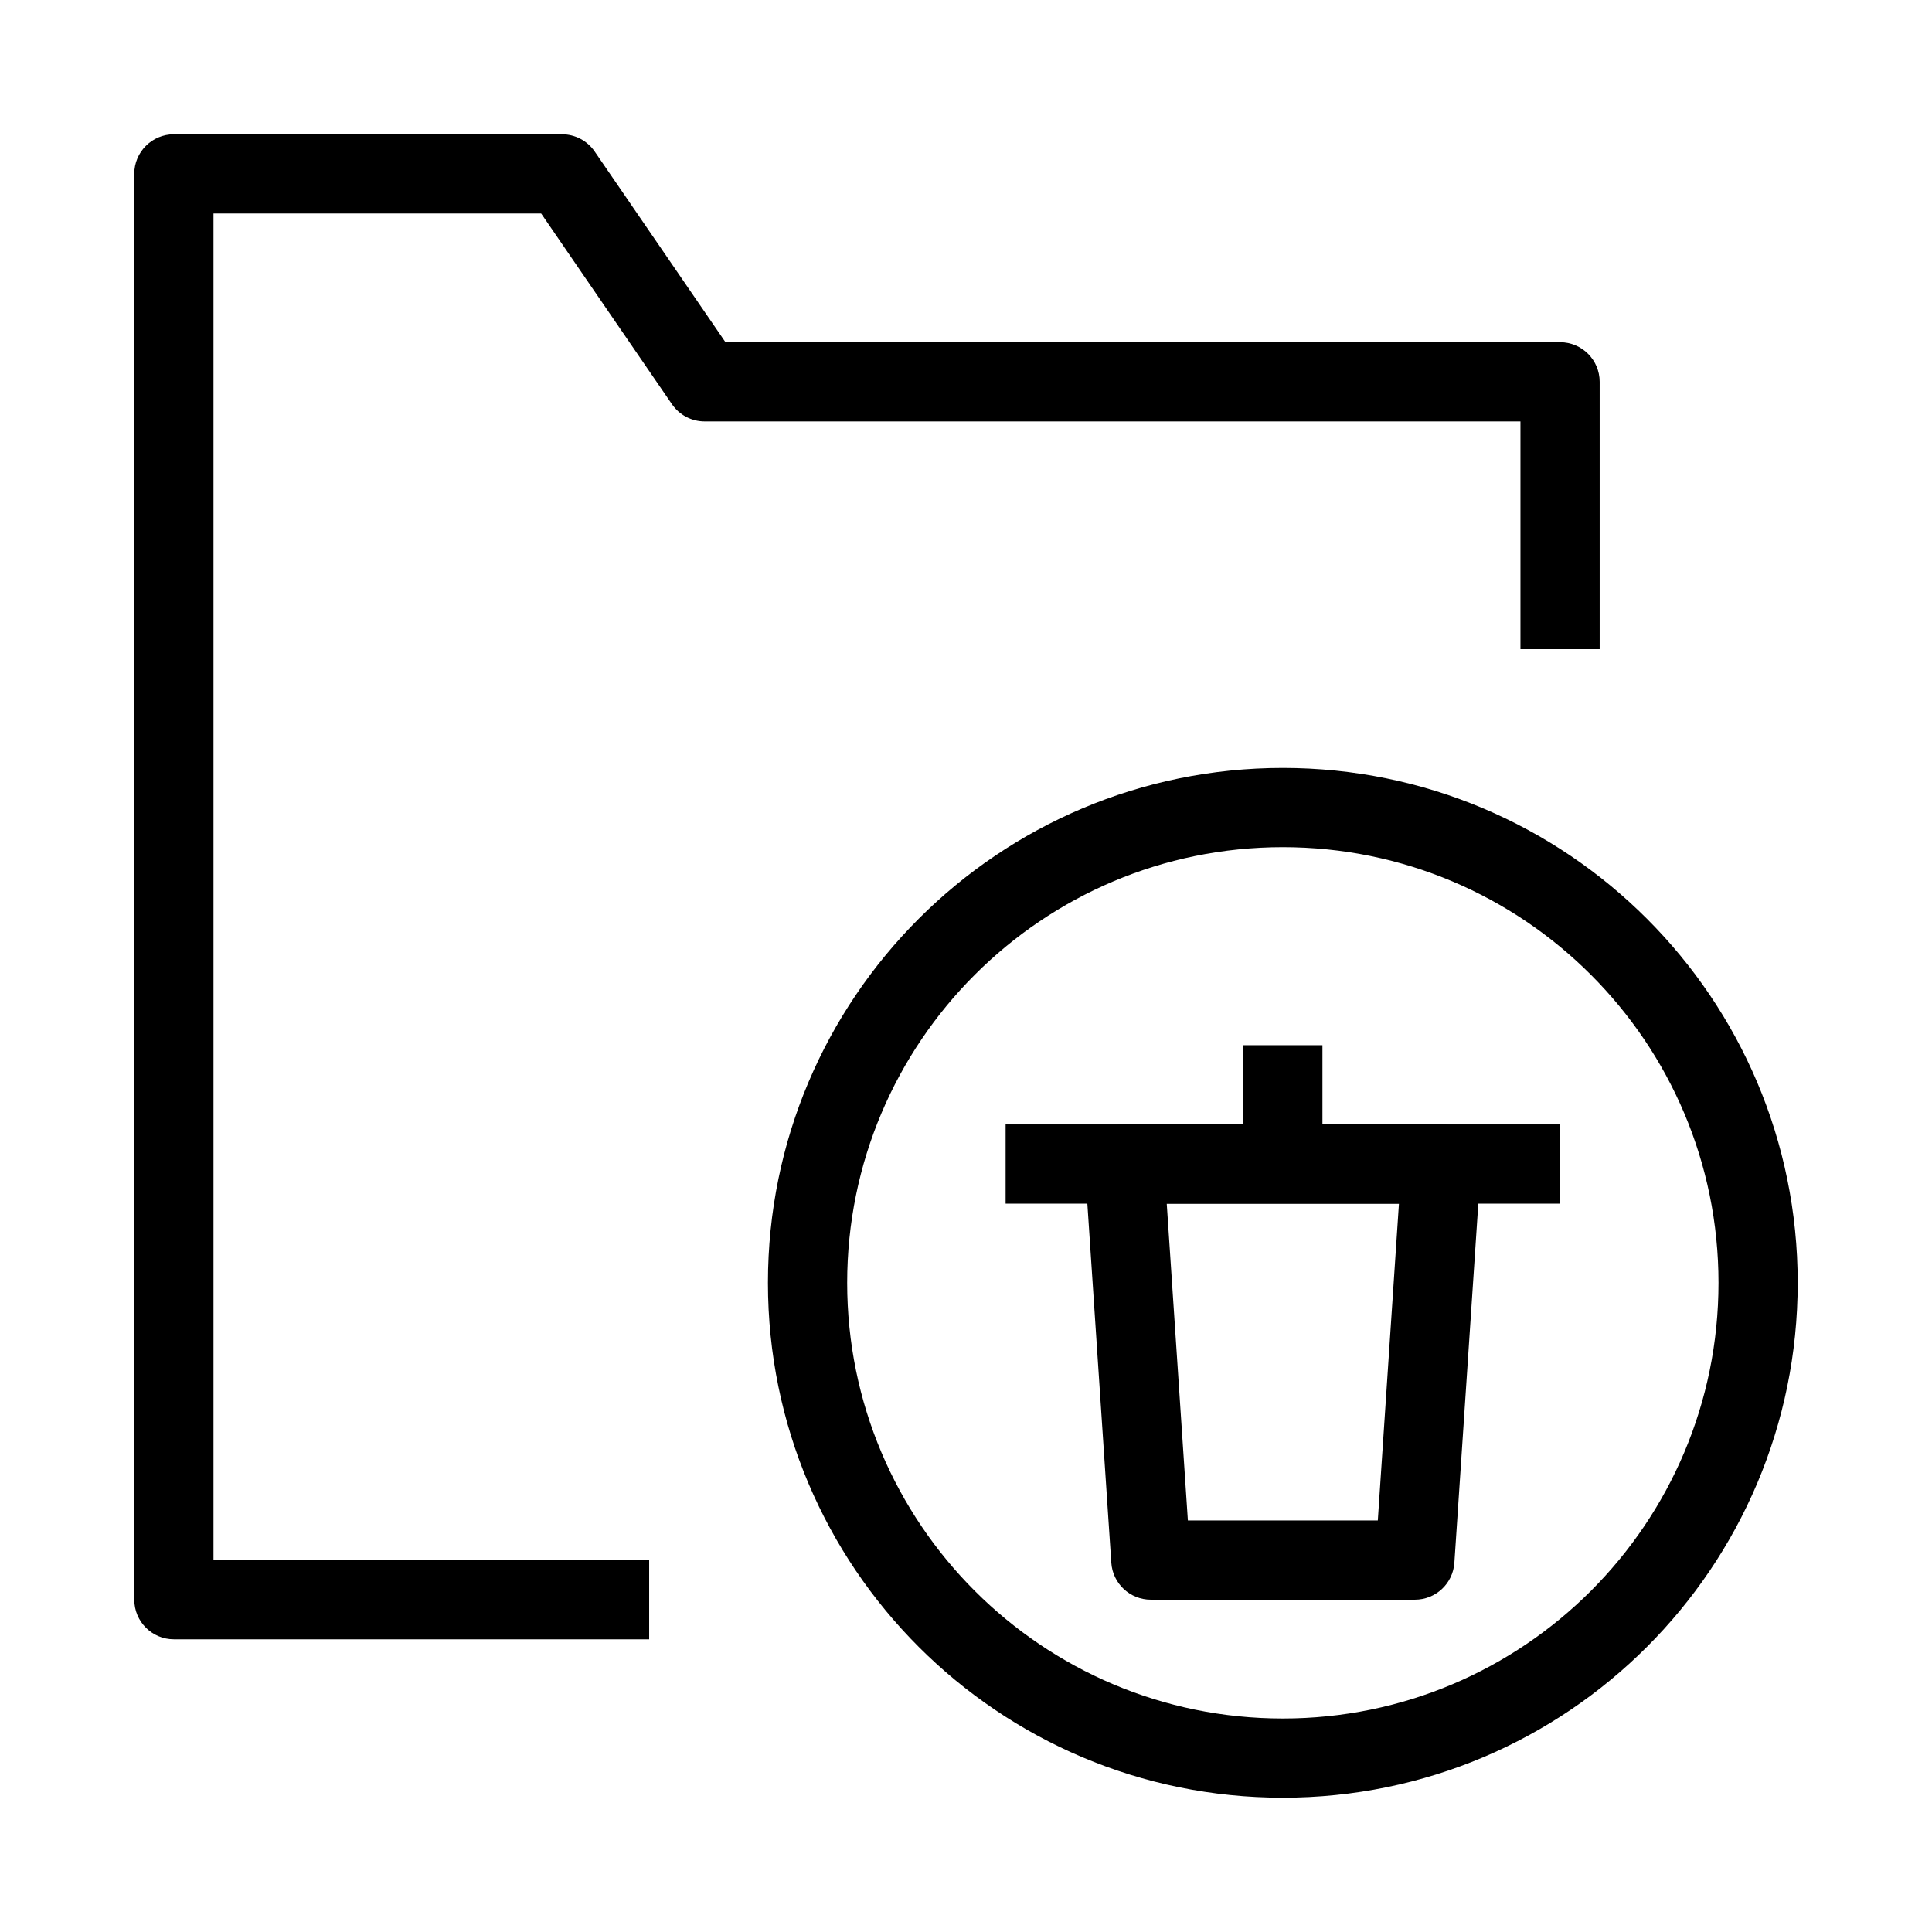 <?xml version="1.0" encoding="UTF-8"?>
<!-- Uploaded to: ICON Repo, www.svgrepo.com, Generator: ICON Repo Mixer Tools -->
<svg fill="#000000" width="800px" height="800px" version="1.1" viewBox="144 144 512 512" xmlns="http://www.w3.org/2000/svg">
 <g fill-rule="evenodd">
  <path d="m434.32 445.31c1.98-2.121 4.758-3.324 7.664-3.324h83.965c2.906 0 5.684 1.203 7.664 3.324 1.988 2.121 3.004 4.969 2.812 7.867l-7 104.96c-0.367 5.516-4.945 9.797-10.473 9.797h-69.973c-5.527 0-10.105-4.281-10.473-9.797l-7-104.96c-0.191-2.898 0.824-5.746 2.812-7.867zm18.879 17.668 5.602 83.965h50.332l5.602-83.965z"/>
  <path d="m557.44 462.98h-146.94v-20.992h146.94z"/>
  <path d="m494.46 420.99v31.488h-20.988v-31.488z"/>
  <path d="m483.96 368.51c-63.762 0-115.45 51.691-115.45 115.45 0 63.766 51.691 115.46 115.45 115.46 63.766 0 115.46-51.691 115.46-115.46 0-63.762-51.691-115.45-115.46-115.45zm-136.45 115.45c0-75.359 61.086-136.45 136.45-136.45 75.363 0 136.45 61.086 136.45 136.45 0 75.363-61.086 136.45-136.45 136.45-75.359 0-136.45-61.086-136.45-136.45z"/>
  <path d="m179.58 190.08c0-5.797 4.699-10.496 10.496-10.496h102.86c3.461 0 6.699 1.707 8.656 4.559l34.66 50.547h221.18c5.797 0 10.496 4.699 10.496 10.496v70.848h-20.992v-60.352h-216.21c-3.461 0-6.699-1.707-8.656-4.562l-34.66-50.543h-86.836v356.86h115.46v20.992h-125.95c-5.797 0-10.496-4.699-10.496-10.496z"/>
 </g>
</svg>